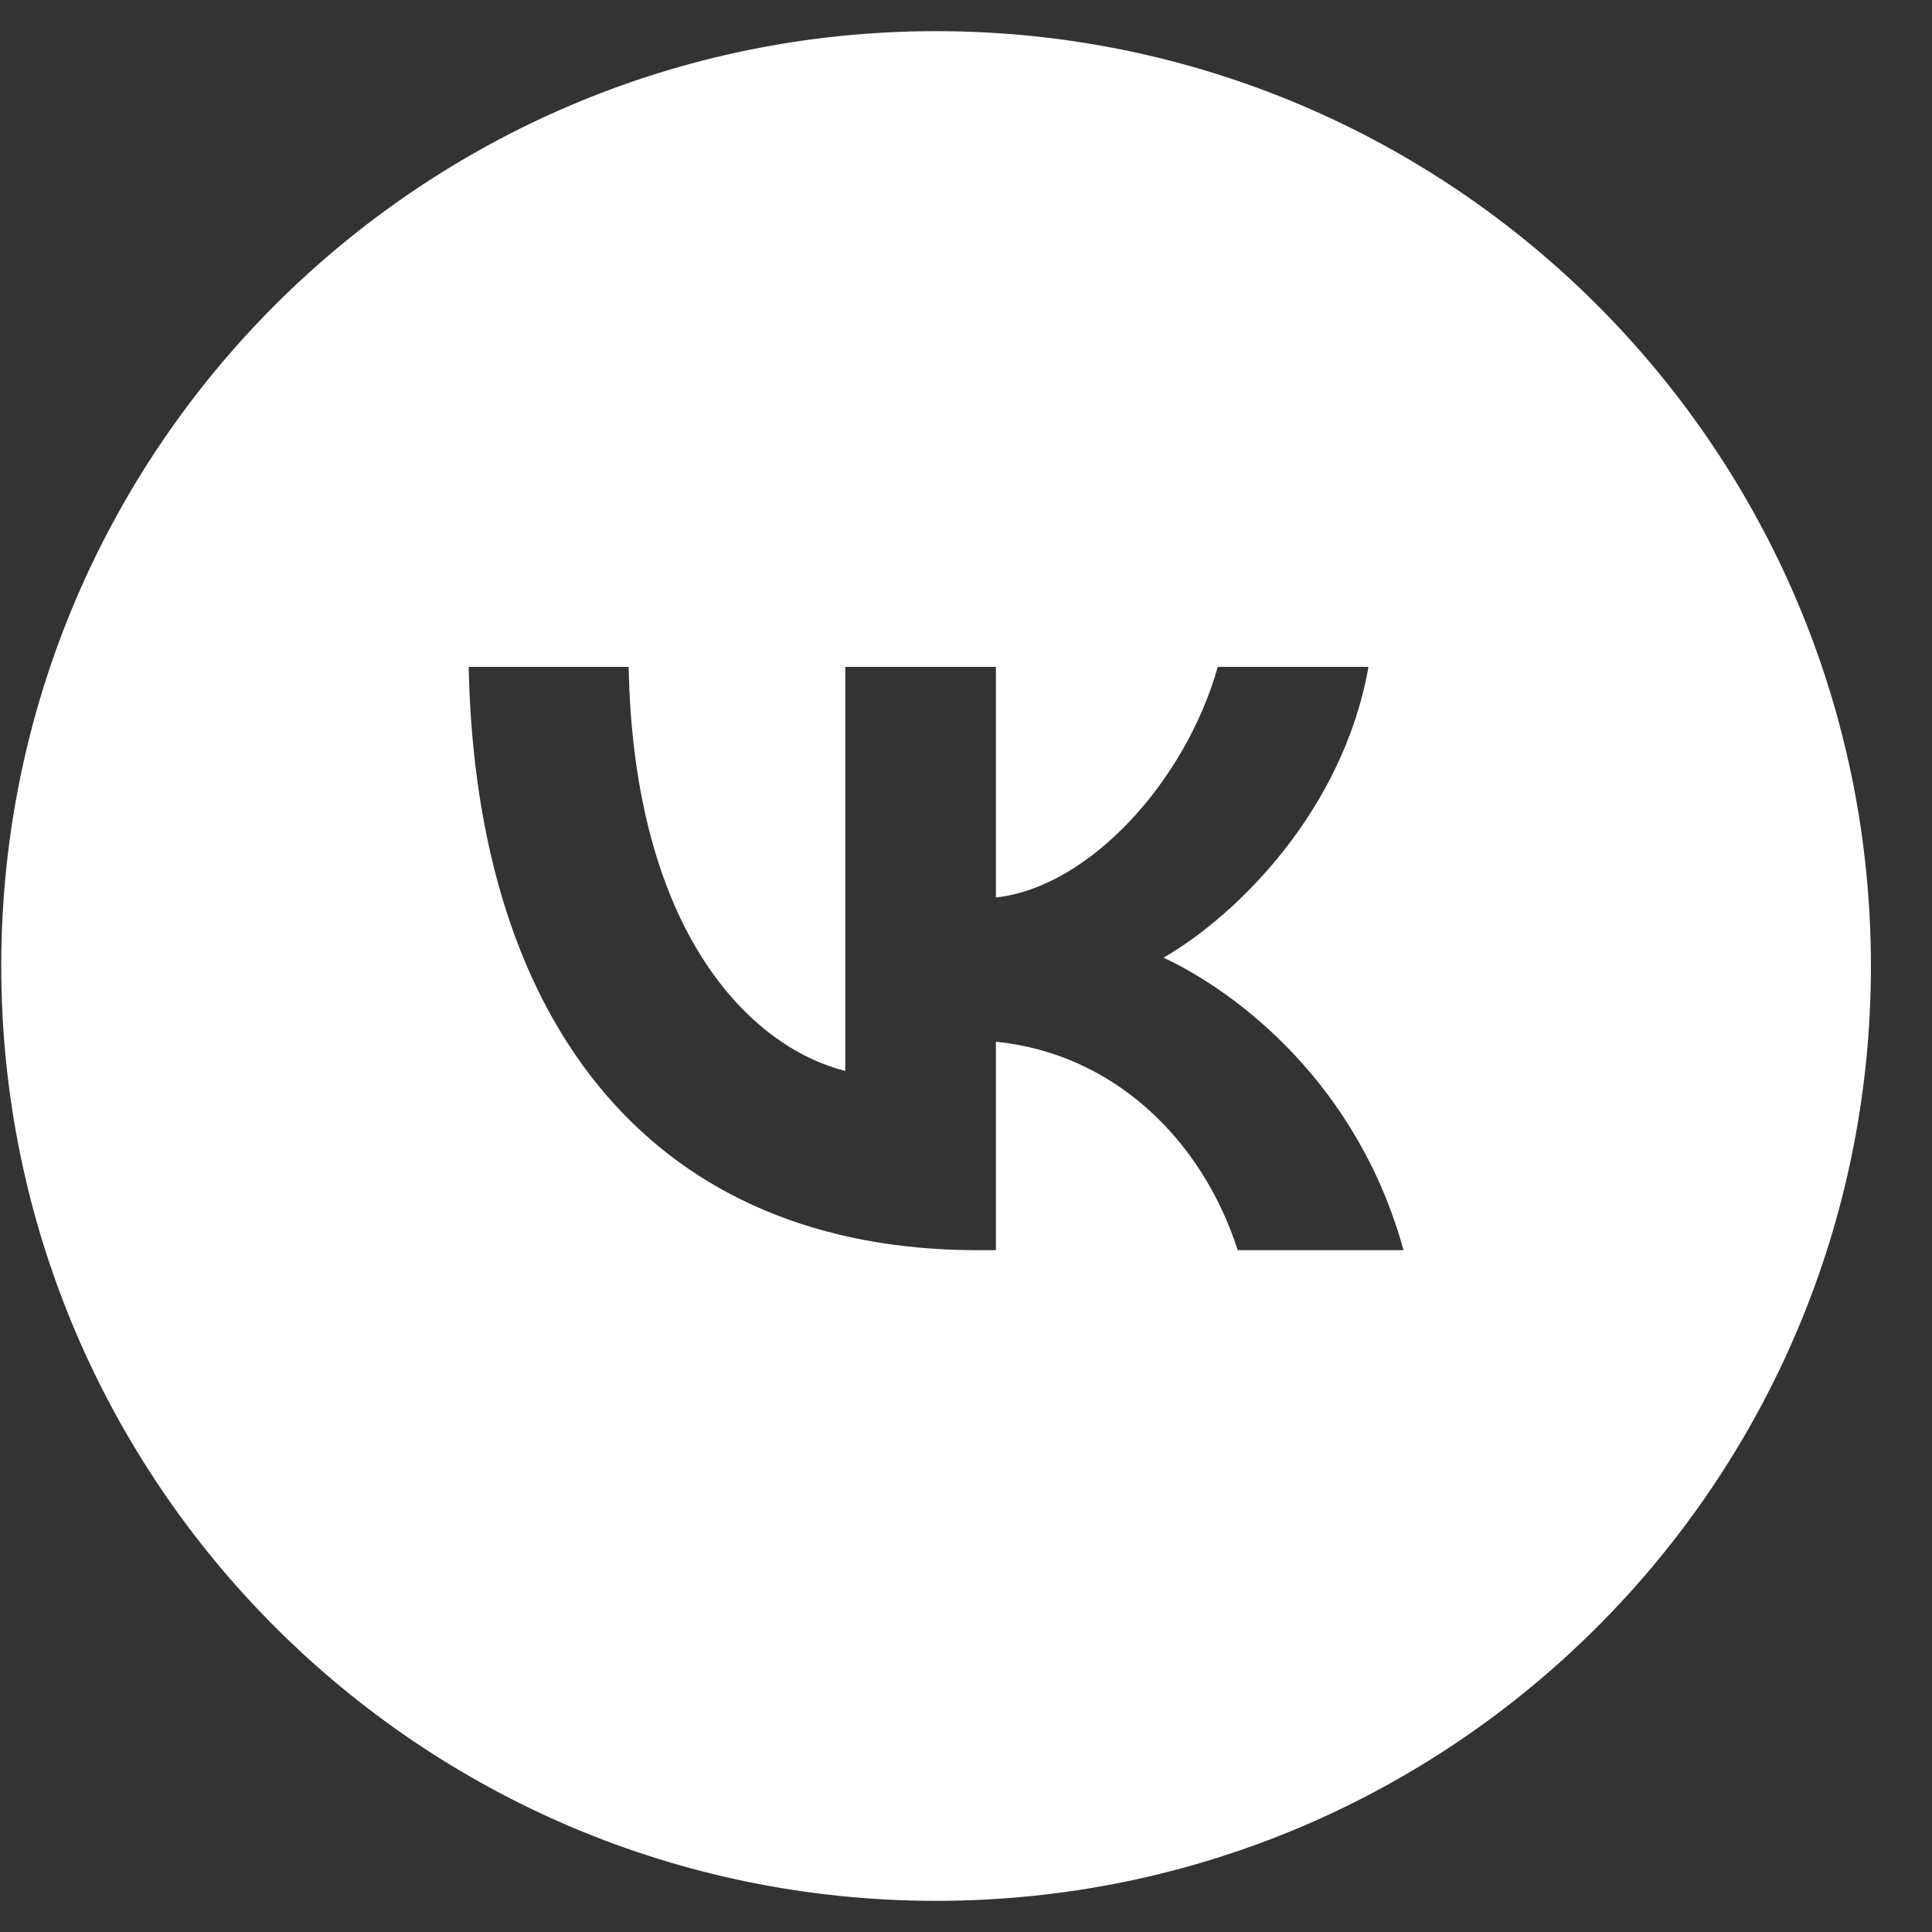 <?xml version="1.0" encoding="UTF-8"?> <svg xmlns="http://www.w3.org/2000/svg" width="31" height="31" fill="none" viewBox="0 0 31 31"><rect x="0" y="0" width="31" height="31" fill="#333333" stroke="none"/><path fill="#fff" fill-rule="evenodd" d="M15.02 30.5c8.284 0 15-6.716 15-15 0-8.284-6.716-15-15-15-8.284 0-15 6.716-15 15 0 8.284 6.716 15 15 15Zm-7.5-19.8c.122 5.846 3.045 9.36 8.17 9.36h.29v-3.345c1.884.188 3.308 1.565 3.88 3.345h2.66c-.73-2.661-2.651-4.132-3.85-4.694 1.199-.693 2.885-2.38 3.288-4.666H19.54c-.524 1.855-2.08 3.542-3.56 3.7v-3.7h-2.417v6.483c-1.499-.374-3.392-2.192-3.476-6.483H7.52Z" clip-rule="evenodd"></path></svg> 